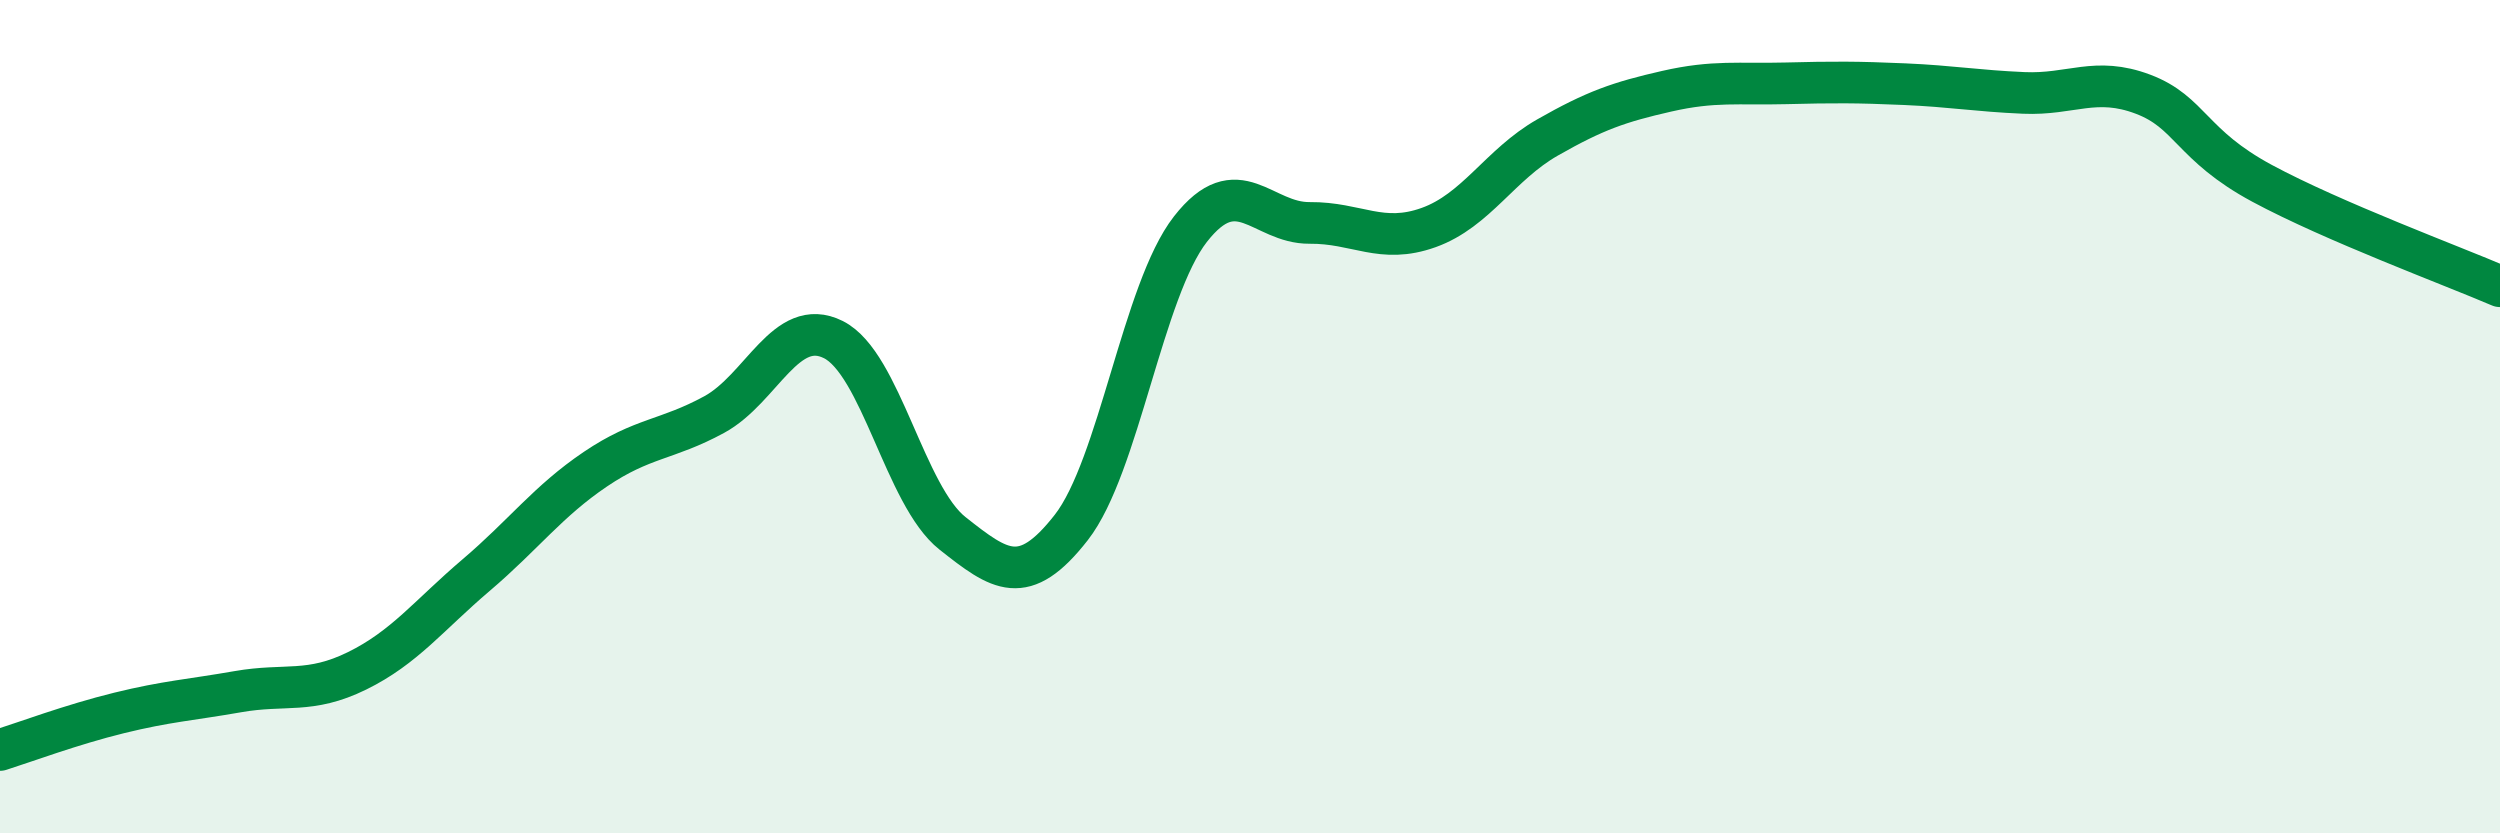 
    <svg width="60" height="20" viewBox="0 0 60 20" xmlns="http://www.w3.org/2000/svg">
      <path
        d="M 0,18 C 0.57,17.82 1.72,17.39 2.86,17.11 C 4,16.83 4.57,16.8 5.71,16.6 C 6.85,16.4 7.43,16.66 8.57,16.1 C 9.71,15.54 10.29,14.77 11.43,13.8 C 12.57,12.83 13.15,12.03 14.29,11.26 C 15.43,10.49 16,10.57 17.14,9.95 C 18.28,9.33 18.86,7.58 20,8.15 C 21.14,8.72 21.72,11.9 22.86,12.8 C 24,13.7 24.57,14.12 25.71,12.66 C 26.85,11.2 27.43,6.96 28.57,5.5 C 29.71,4.04 30.29,5.36 31.43,5.35 C 32.57,5.34 33.15,5.87 34.29,5.46 C 35.43,5.05 36,3.95 37.14,3.3 C 38.28,2.65 38.86,2.45 40,2.19 C 41.14,1.93 41.72,2.03 42.86,2 C 44,1.97 44.57,1.97 45.71,2.02 C 46.85,2.07 47.43,2.18 48.57,2.23 C 49.71,2.28 50.29,1.83 51.43,2.26 C 52.57,2.69 52.58,3.48 54.29,4.4 C 56,5.32 58.86,6.38 60,6.87L60 20L0 20Z"
        fill="#008740"
        opacity="0.1"
        stroke-linecap="round"
        stroke-linejoin="round"
      />
      <path
        d="M 0,18 C 0.57,17.82 1.72,17.39 2.86,17.11 C 4,16.83 4.57,16.8 5.71,16.6 C 6.85,16.4 7.43,16.66 8.57,16.1 C 9.71,15.54 10.29,14.77 11.43,13.8 C 12.57,12.83 13.15,12.03 14.29,11.26 C 15.43,10.49 16,10.57 17.14,9.95 C 18.28,9.33 18.86,7.58 20,8.15 C 21.14,8.72 21.72,11.9 22.86,12.8 C 24,13.7 24.57,14.12 25.71,12.66 C 26.85,11.2 27.43,6.96 28.57,5.5 C 29.71,4.04 30.29,5.36 31.43,5.35 C 32.57,5.34 33.15,5.87 34.29,5.46 C 35.43,5.05 36,3.95 37.14,3.3 C 38.28,2.65 38.86,2.45 40,2.19 C 41.14,1.93 41.72,2.03 42.86,2 C 44,1.97 44.57,1.97 45.71,2.02 C 46.85,2.07 47.43,2.18 48.57,2.23 C 49.71,2.28 50.29,1.83 51.43,2.26 C 52.57,2.69 52.58,3.48 54.29,4.4 C 56,5.32 58.86,6.38 60,6.87"
        stroke="#008740"
        stroke-width="1"
        fill="none"
        stroke-linecap="round"
        stroke-linejoin="round"
      />
    </svg>
  